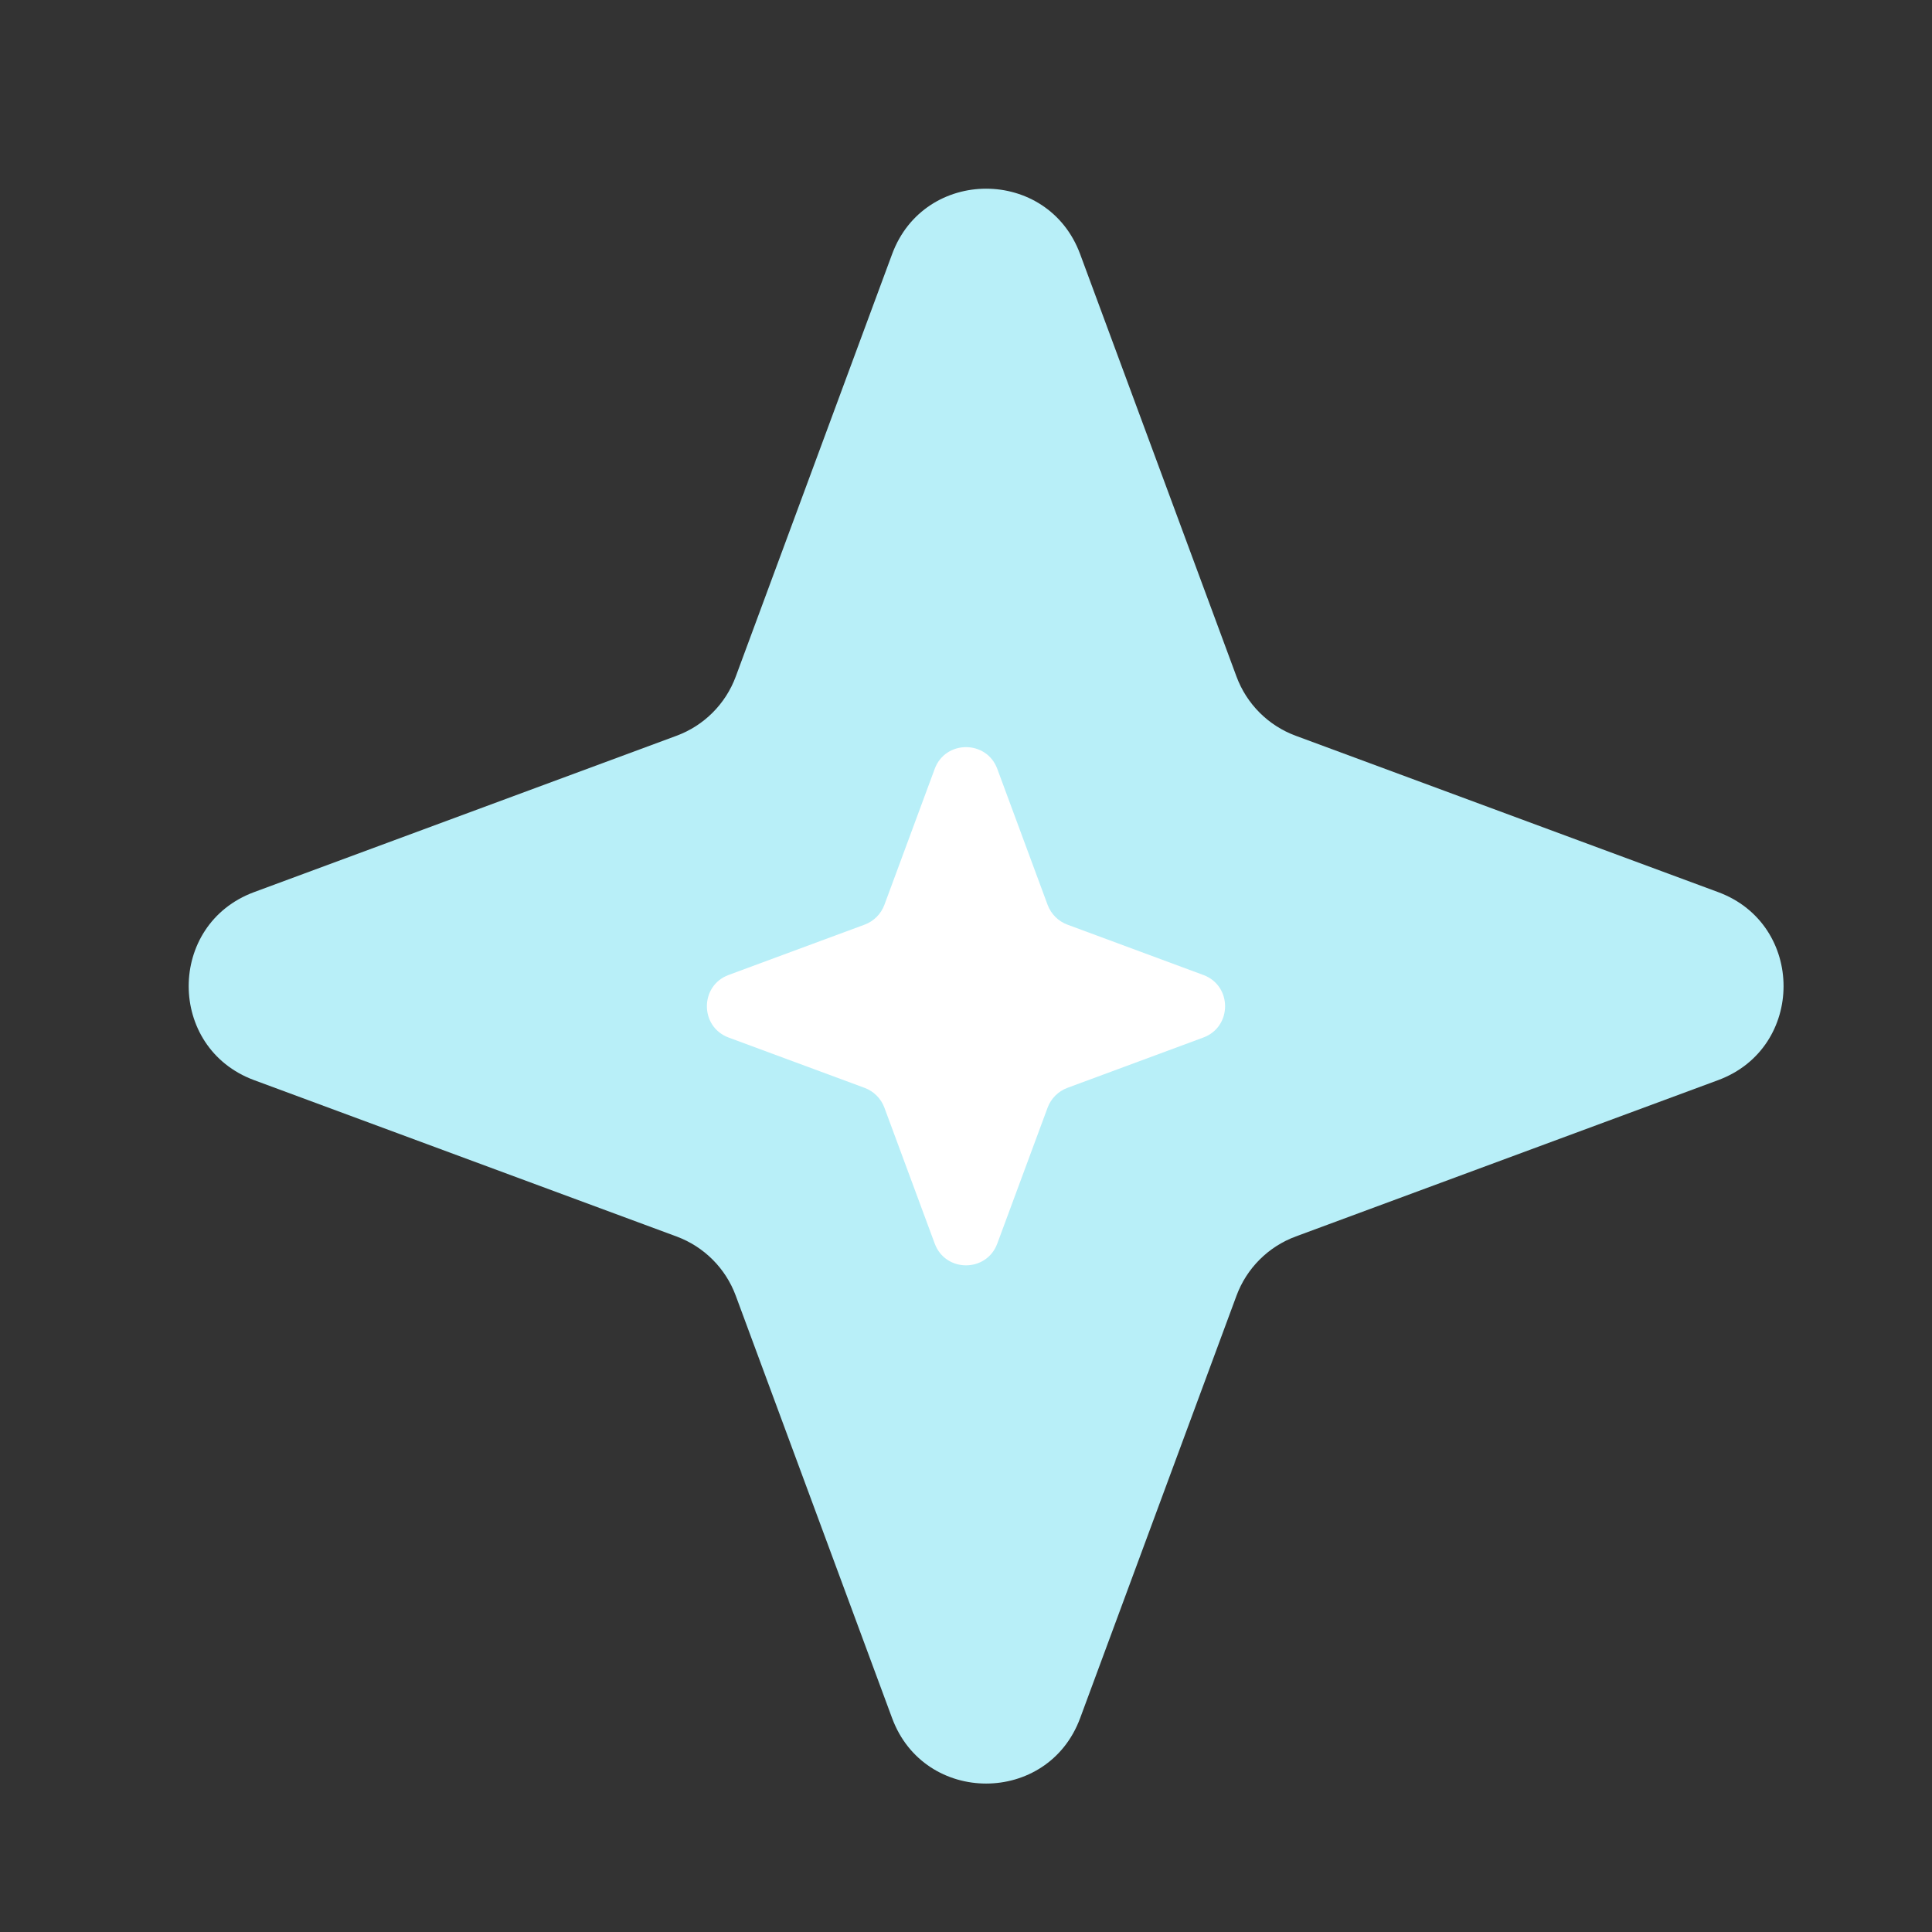 <svg width="24" height="24" viewBox="0 0 24 24" fill="none" xmlns="http://www.w3.org/2000/svg">
<rect x="0" y="0" width="24" height="24" fill="#333333" stroke="none"/>
<path d="M11.082 3.157C11.483 2.073 13.017 2.073 13.418 3.157L15.36 8.404C15.486 8.745 15.755 9.014 16.096 9.14L21.343 11.082C22.427 11.483 22.427 13.017 21.343 13.418L16.096 15.36C15.755 15.486 15.486 15.755 15.36 16.096L13.418 21.343C13.017 22.427 11.483 22.427 11.082 21.343L9.14 16.096C9.014 15.755 8.745 15.486 8.404 15.36L3.157 13.418C2.073 13.017 2.073 11.483 3.157 11.082L8.404 9.14C8.745 9.014 9.014 8.745 9.14 8.404L11.082 3.157Z" fill="#B8EFF8"/>
<path d="M11.611 9.552C11.744 9.191 12.256 9.191 12.389 9.552L13.014 11.241C13.056 11.354 13.146 11.444 13.259 11.486L14.947 12.111C15.309 12.244 15.309 12.756 14.947 12.889L13.259 13.514C13.146 13.556 13.056 13.646 13.014 13.759L12.389 15.447C12.256 15.809 11.744 15.809 11.611 15.447L10.986 13.759C10.944 13.646 10.854 13.556 10.741 13.514L9.052 12.889C8.691 12.756 8.691 12.244 9.052 12.111L10.741 11.486C10.854 11.444 10.944 11.354 10.986 11.241L11.611 9.552Z" fill="white"/>
</svg>
